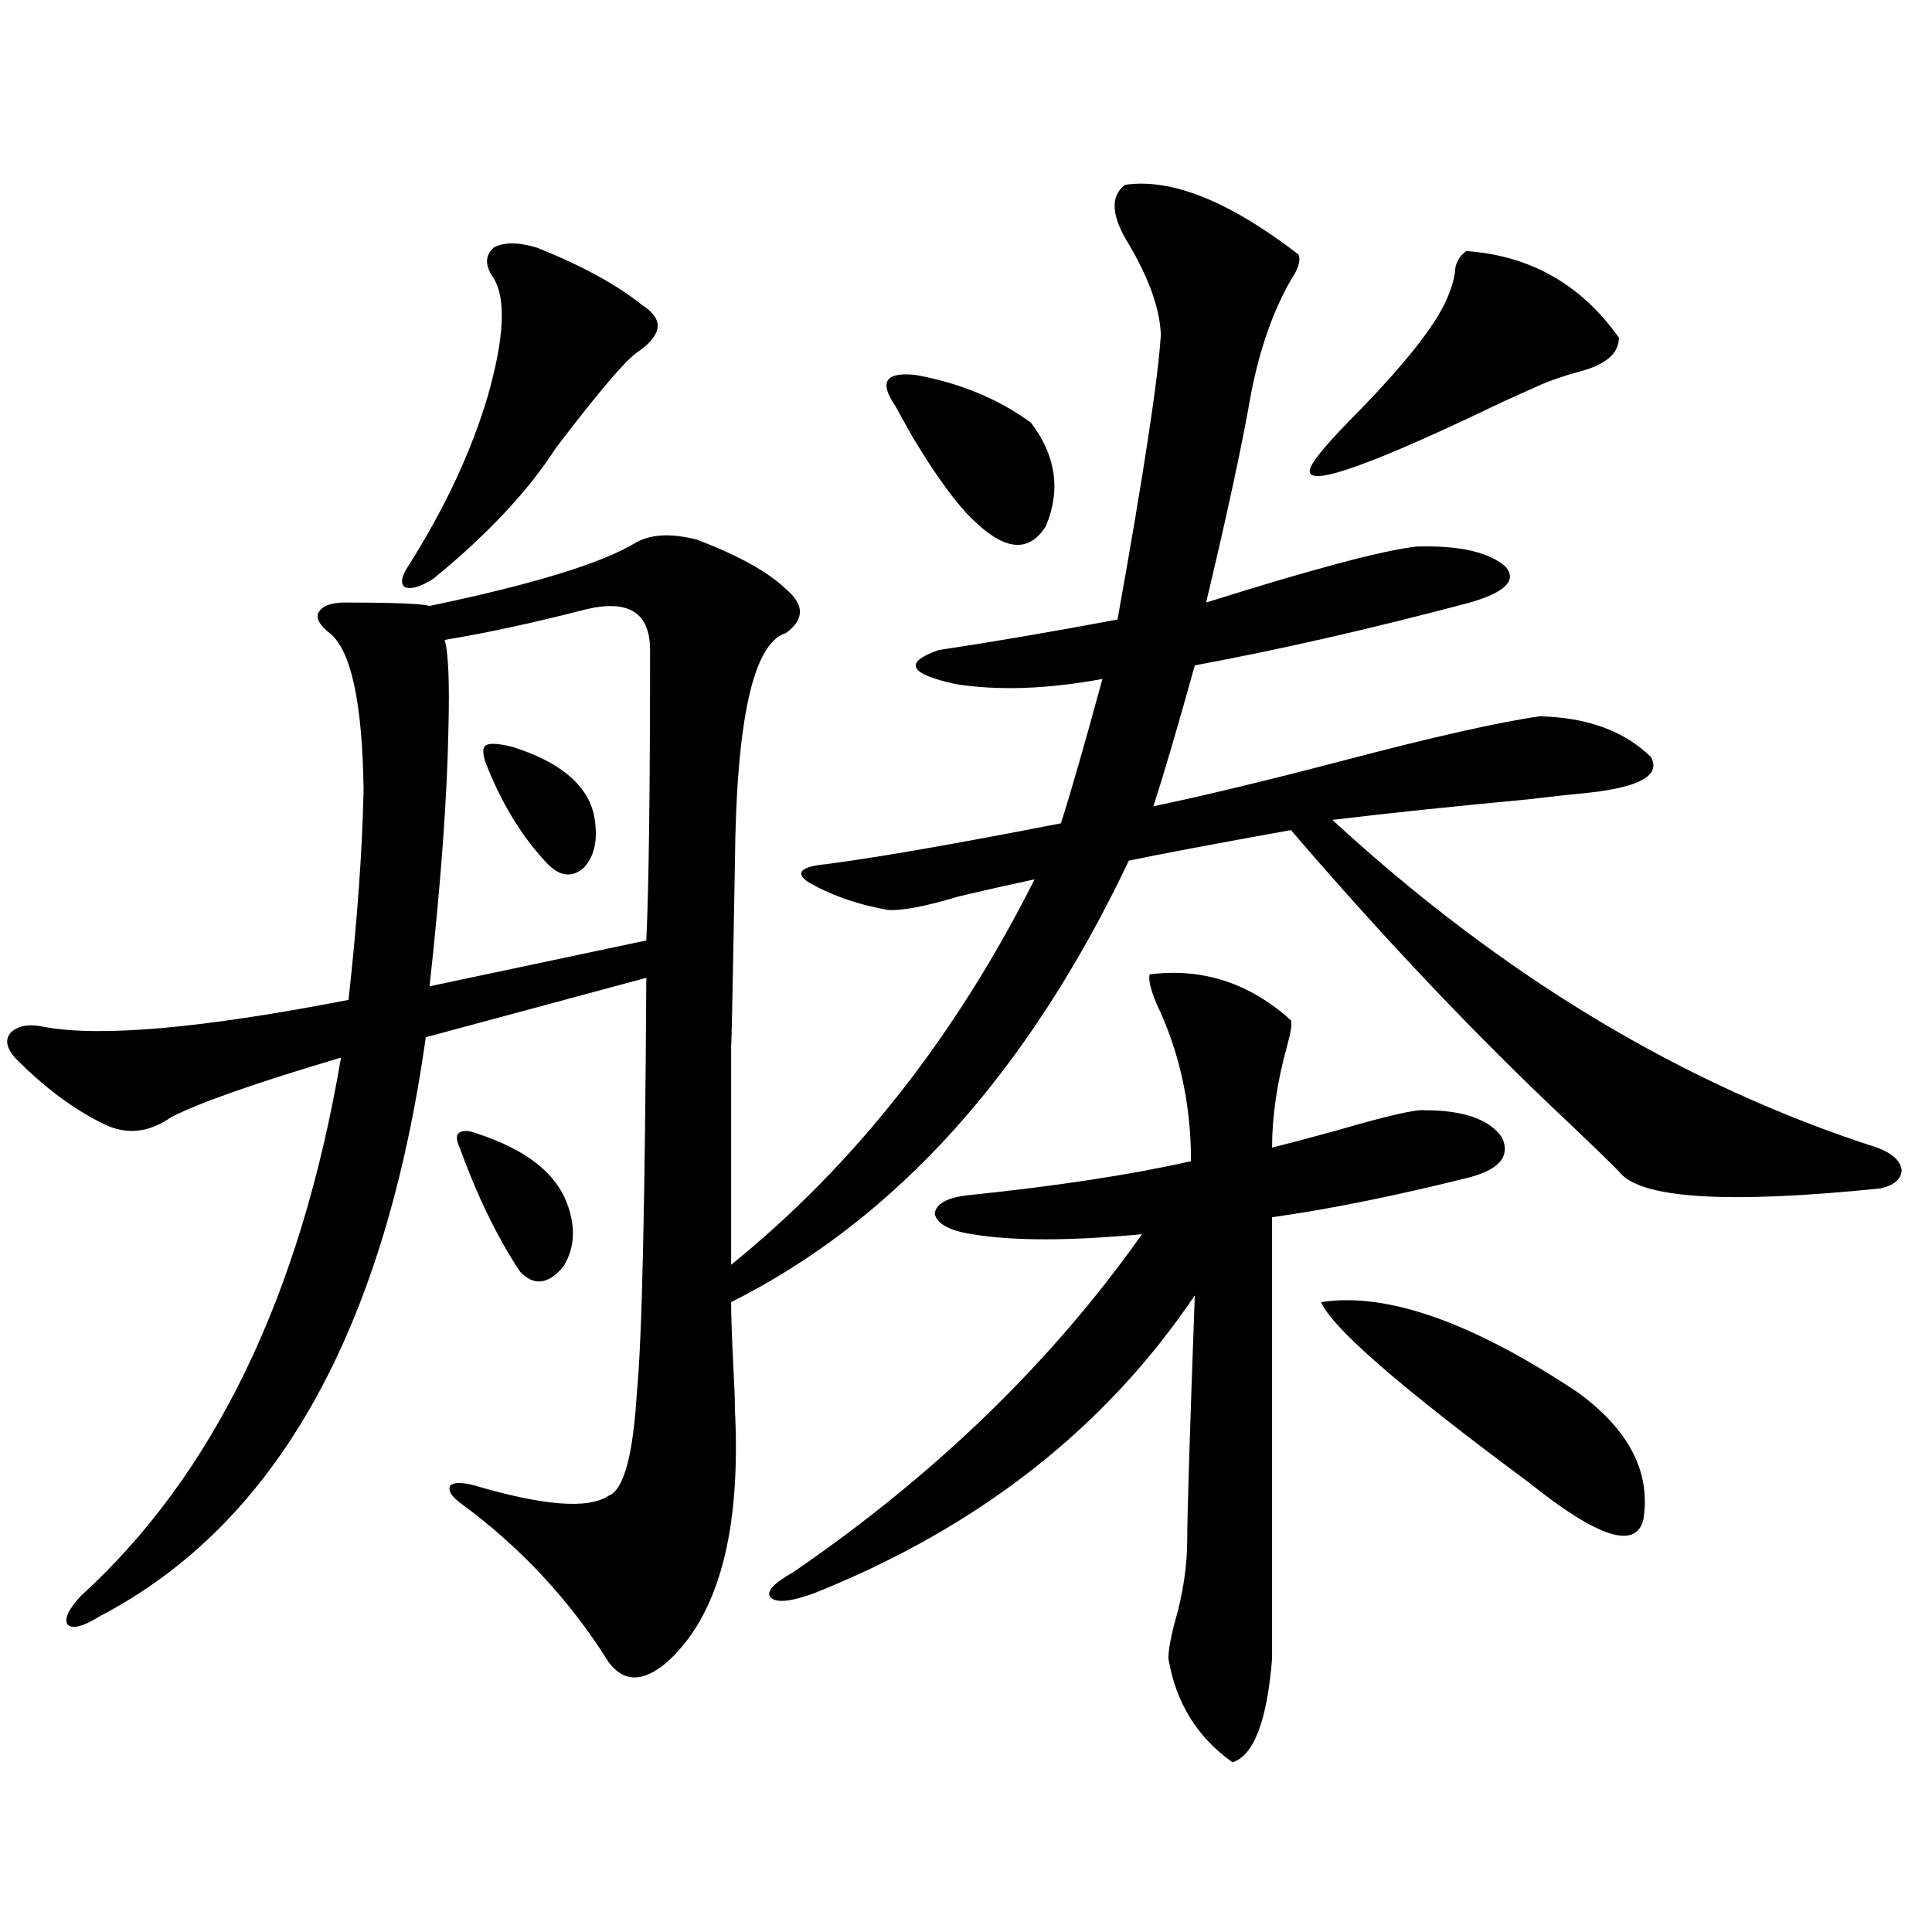 <?xml version="1.0" encoding="utf-8"?>
<!-- Generator: Adobe Illustrator 16.0.0, SVG Export Plug-In . SVG Version: 6.00 Build 0)  -->
<!DOCTYPE svg PUBLIC "-//W3C//DTD SVG 1.1//EN" "http://www.w3.org/Graphics/SVG/1.1/DTD/svg11.dtd">
<svg version="1.1" id="图层_1" xmlns="http://www.w3.org/2000/svg" xmlns:xlink="http://www.w3.org/1999/xlink" x="0px" y="0px"
	 width="1000px" height="1000px" viewBox="0 0 1000 1000" enable-background="new 0 0 1000 1000" xml:space="preserve">
<path d="M582.327,95.664c24.055-3.516,53.978,8.501,89.754,36.035c1.296,2.938,0,7.333-3.902,13.184
	c-9.115,15.82-15.944,35.156-20.487,58.008c-4.558,26.367-12.362,62.704-23.414,108.984c55.929-17.578,92.346-27.246,109.266-29.004
	c22.104-0.577,37.393,2.938,45.853,10.547c5.854,7.031-0.335,13.184-18.536,18.457c-50.73,13.485-98.214,24.321-142.436,32.52
	c-9.115,32.821-16.265,57.129-21.463,72.949c25.365-5.273,58.2-13.184,98.534-23.73c46.828-12.305,80.639-19.913,101.461-22.852
	c24.71,0.591,43.901,7.622,57.56,21.094c5.198,9.38-5.533,15.532-32.194,18.457c-6.509,0.591-17.24,1.758-32.194,3.516
	c-37.728,3.516-71.218,7.031-100.485,10.547c87.803,80.859,181.779,137.411,281.944,169.629c7.805,2.938,12.027,6.743,12.683,11.426
	c0,4.696-3.582,7.91-10.731,9.668c-79.998,8.212-125.21,5.273-135.606-8.789c-5.213-5.273-13.658-13.472-25.365-24.609
	c-47.483-44.522-95.607-95.21-144.387-152.051c-39.023,7.031-66.995,12.305-83.9,15.82
	C532.237,555.044,463.626,631.22,378.43,673.984c0,6.454,0.32,16.411,0.976,29.883c0.641,11.728,0.976,20.215,0.976,25.488
	c3.247,63.281-8.46,106.925-35.121,130.957c-12.362,10.547-22.438,10.547-30.243,0c-20.167-32.231-45.853-59.766-77.071-82.617
	c-4.558-3.516-6.188-6.44-4.878-8.789c1.951-1.758,6.174-1.758,12.683,0c35.762,10.547,58.855,12.305,69.267,5.273
	c7.805-2.925,12.683-20.792,14.634-53.613c2.592-25.776,4.223-97.257,4.878-214.453l-114.144,30.762
	c-21.463,152.353-77.727,252.246-168.776,299.707c-8.46,5.273-13.993,6.729-16.585,4.395c-1.951-2.938,0.32-7.91,6.829-14.941
	c68.932-62.69,113.809-155.566,134.631-278.613c-43.581,12.896-72.849,23.153-87.803,30.762c-11.707,8.212-23.414,9.38-35.121,3.516
	c-15.609-7.608-30.898-19.034-45.853-34.277c-4.558-5.273-5.213-9.668-1.951-13.184c3.902-3.516,9.756-4.395,17.561-2.637
	c29.268,5.273,81.614,0.591,157.069-14.063c4.543-41.007,7.149-77.344,7.805-108.984c-0.655-45.112-6.509-72.07-17.561-80.859
	c-5.213-4.093-7.164-7.608-5.854-10.547c1.951-3.516,6.494-5.273,13.658-5.273c25.365,0,39.999,0.591,43.901,1.758
	c53.322-11.124,88.778-21.973,106.339-32.52c7.805-4.683,18.536-5.273,32.194-1.758c21.463,8.212,36.737,16.699,45.853,25.488
	c9.756,8.212,9.756,15.82,0,22.852c-16.92,5.273-25.7,45.126-26.341,119.531c-1.311,73.828-1.951,104.013-1.951,90.527
	c0,15.243,0,31.942,0,50.098c0,15.82,0,38.095,0,66.797c63.733-51.554,116.095-118.062,157.069-199.512
	c-11.066,2.349-24.069,5.273-39.023,8.789c-17.561,5.273-29.923,7.622-37.072,7.031c-16.265-2.925-30.243-7.91-41.95-14.941
	c-5.854-4.683-2.286-7.608,10.731-8.789c26.661-3.516,66.98-10.547,120.973-21.094c5.198-16.397,12.348-41.309,21.463-74.707
	c-28.627,5.273-53.992,6.152-76.096,2.637c-24.069-5.273-26.996-11.124-8.78-17.578c27.316-4.093,58.2-9.366,92.681-15.82
	c13.658-76.163,21.128-125.382,22.438-147.656c-0.655-13.472-6.188-29.004-16.585-46.582
	C575.163,111.786,574.522,101.528,582.327,95.664z M211.604,292.539c18.856-29.883,32.515-59.175,40.975-87.891
	c8.445-29.883,9.421-50.098,2.927-60.645c-4.558-6.44-4.558-11.714,0-15.82c5.198-2.925,12.683-2.925,22.438,0
	c23.414,9.38,41.615,19.336,54.633,29.883c11.052,7.031,10.396,14.941-1.951,23.73c-5.854,3.516-20.167,20.215-42.926,50.098
	c-14.313,22.274-35.456,44.824-63.413,67.676c-6.509,4.106-11.387,5.575-14.634,4.395
	C207.047,302.207,207.702,298.403,211.604,292.539z M303.31,315.391c-27.316,7.031-51.706,12.305-73.169,15.82
	c1.951,6.454,2.592,21.973,1.951,46.582c-0.655,35.156-3.902,79.403-9.756,132.715l112.192-23.73
	c1.296-27.534,1.951-77.632,1.951-150.293C336.479,317.148,325.413,310.117,303.31,315.391z M247.701,586.973
	c24.71,8.212,39.999,20.215,45.853,36.035c4.543,12.305,3.902,23.153-1.951,32.52c-7.805,9.38-15.289,10.259-22.438,2.637
	c-11.707-17.578-22.118-38.96-31.219-64.16c-1.951-4.093-1.951-6.729,0-7.91C239.896,584.927,243.144,585.215,247.701,586.973z
	 M265.262,386.582c24.055,7.622,38.048,19.048,41.95,34.277c2.592,12.305,0.976,21.685-4.878,28.125
	c-6.509,5.864-13.338,4.696-20.487-3.516c-12.362-13.472-22.438-30.171-30.243-50.098c-1.951-5.273-1.951-8.487,0-9.668
	C253.555,384.536,258.098,384.824,265.262,386.582z M595.01,504.355c27.316-3.516,51.706,4.395,73.169,23.73
	c0.641,1.758,0,6.152-1.951,13.184c-5.213,18.759-7.805,36.337-7.805,52.734c7.149-1.758,18.201-4.683,33.17-8.789
	c26.006-7.608,41.295-11.124,45.853-10.547c20.152,0,33.49,4.696,39.999,14.063c4.543,9.97-1.631,17.001-18.536,21.094
	c-37.728,9.38-71.218,16.122-100.485,20.215v228.516c-2.606,32.218-9.436,50.098-20.487,53.613
	c-18.216-12.896-29.268-30.762-33.17-53.613c0-4.106,0.976-9.97,2.927-17.578c4.543-15.243,6.829-30.171,6.829-44.824
	c0-12.305,1.296-54.19,3.902-125.684c-46.188,68.555-111.552,119.833-196.093,153.809c-12.362,4.683-20.167,5.562-23.414,2.637
	c-2.606-2.938,1.296-7.333,11.707-13.184c73.489-50.386,133.655-108.683,180.483-174.902c-37.728,3.516-66.995,3.516-87.803,0
	c-11.707-1.758-18.216-5.273-19.512-10.547c0.641-5.273,6.494-8.487,17.561-9.668c45.518-4.683,83.9-10.547,115.119-17.578
	c0-29.292-5.854-56.25-17.561-80.859C595.65,512.567,594.354,507.294,595.01,504.355z M463.306,209.922
	c-8.46-12.305-4.878-17.578,10.731-15.82c22.759,4.106,42.591,12.305,59.511,24.609c13.003,17.001,15.609,34.868,7.805,53.613
	c-8.46,13.485-20.487,12.896-36.097-1.758c-9.115-8.198-20.167-23.14-33.17-44.824C468.184,218.711,465.257,213.438,463.306,209.922
	z M758.908,129.941c33.17,2.349,59.511,17.29,79.022,44.824c0,8.212-6.829,14.063-20.487,17.578
	c-8.46,2.349-15.289,4.696-20.487,7.031c-3.902,1.758-10.411,4.696-19.512,8.789c-65.699,31.641-98.869,43.657-99.51,36.035
	c-0.655-2.925,6.174-11.714,20.487-26.367c21.463-21.671,36.417-39.249,44.877-52.734c5.198-8.198,8.445-16.108,9.756-23.73
	C753.055,136.685,755.006,132.88,758.908,129.941z M816.468,720.566c26.661,19.336,38.048,41.309,34.146,65.918
	c-3.902,15.82-23.749,9.38-59.511-19.336c-65.699-48.628-101.461-79.679-107.314-93.164
	C717.599,668.711,761.835,684.243,816.468,720.566z"/>
</svg>
